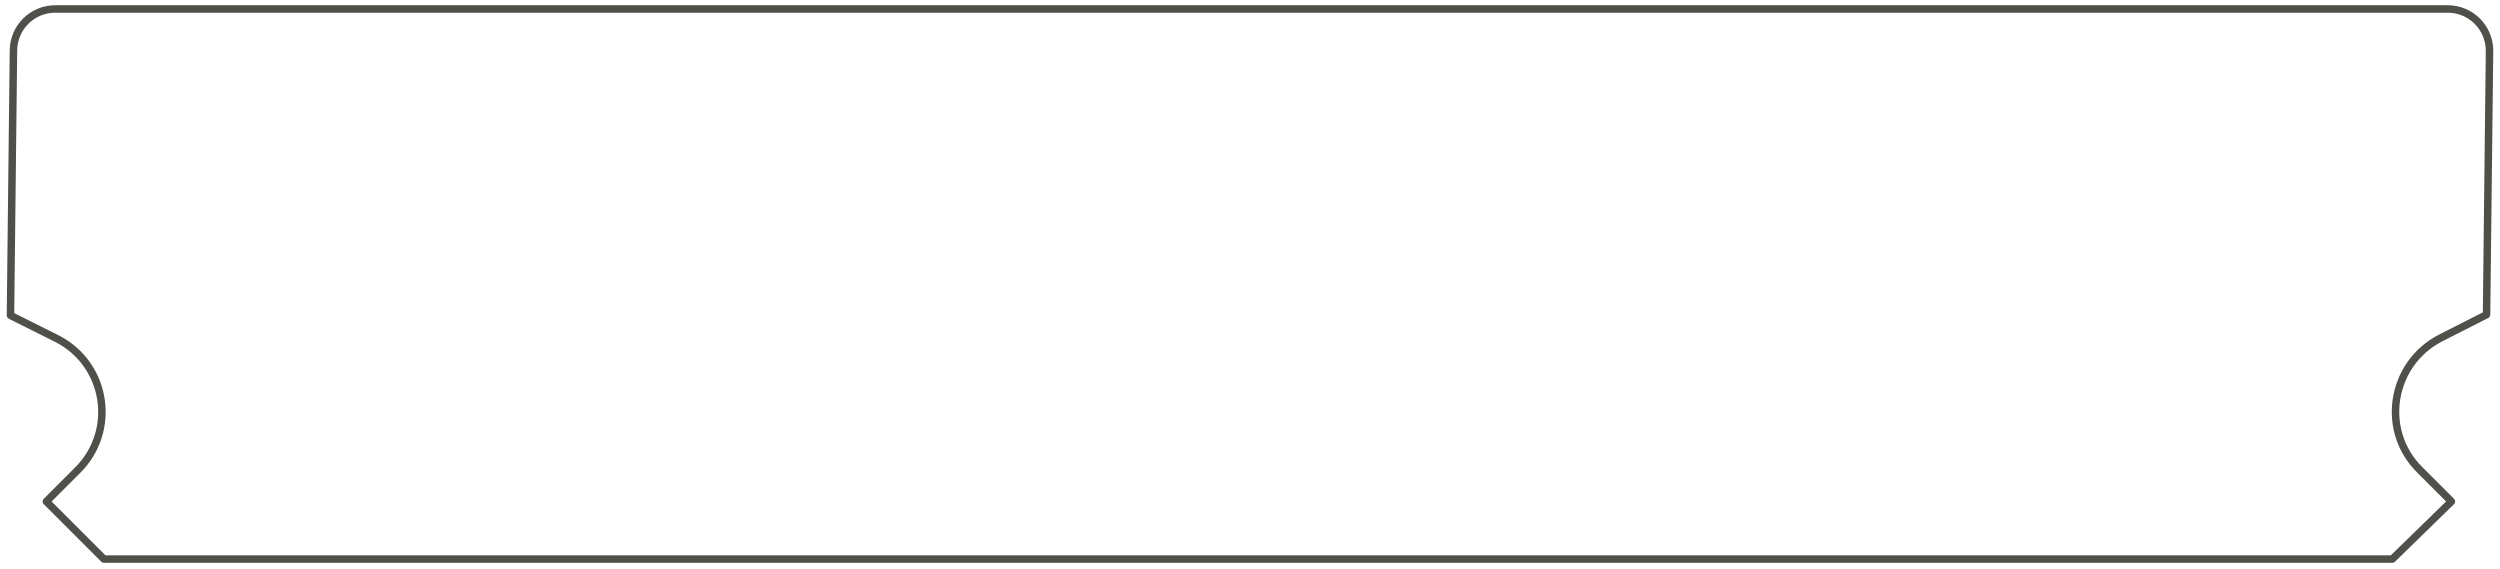 <?xml version="1.0" encoding="UTF-8"?> <!-- Generator: Adobe Illustrator 27.8.1, SVG Export Plug-In . SVG Version: 6.00 Build 0) --> <svg xmlns="http://www.w3.org/2000/svg" xmlns:xlink="http://www.w3.org/1999/xlink" version="1.1" id="Layer_1" x="0px" y="0px" viewBox="0 0 334.5 76.1" style="enable-background:new 0 0 334.5 76.1;" xml:space="preserve"> <style type="text/css"> .st0{fill:none;stroke:#504F4A;stroke-linecap:round;stroke-linejoin:round;} </style> <g id="Layer_2_00000023259106745133042020000004995201556861083549_"> </g> <g id="Layer_3"> </g> <g> <path class="st0" d="M320.1,74.8H13.9l-7.7-7.7l4.2-4.2c5.3-5.3,3.9-14.2-2.8-17.6l-6.2-3.1L1.8,6.8c0-3.1,2.5-5.6,5.6-5.6h320.1 c3.1,0,5.6,2.5,5.6,5.6l-0.4,35.3l-6.1,3.1c-6.7,3.4-8.2,12.4-2.8,17.7l4.2,4.2L320.1,74.8z"></path> </g> </svg> 